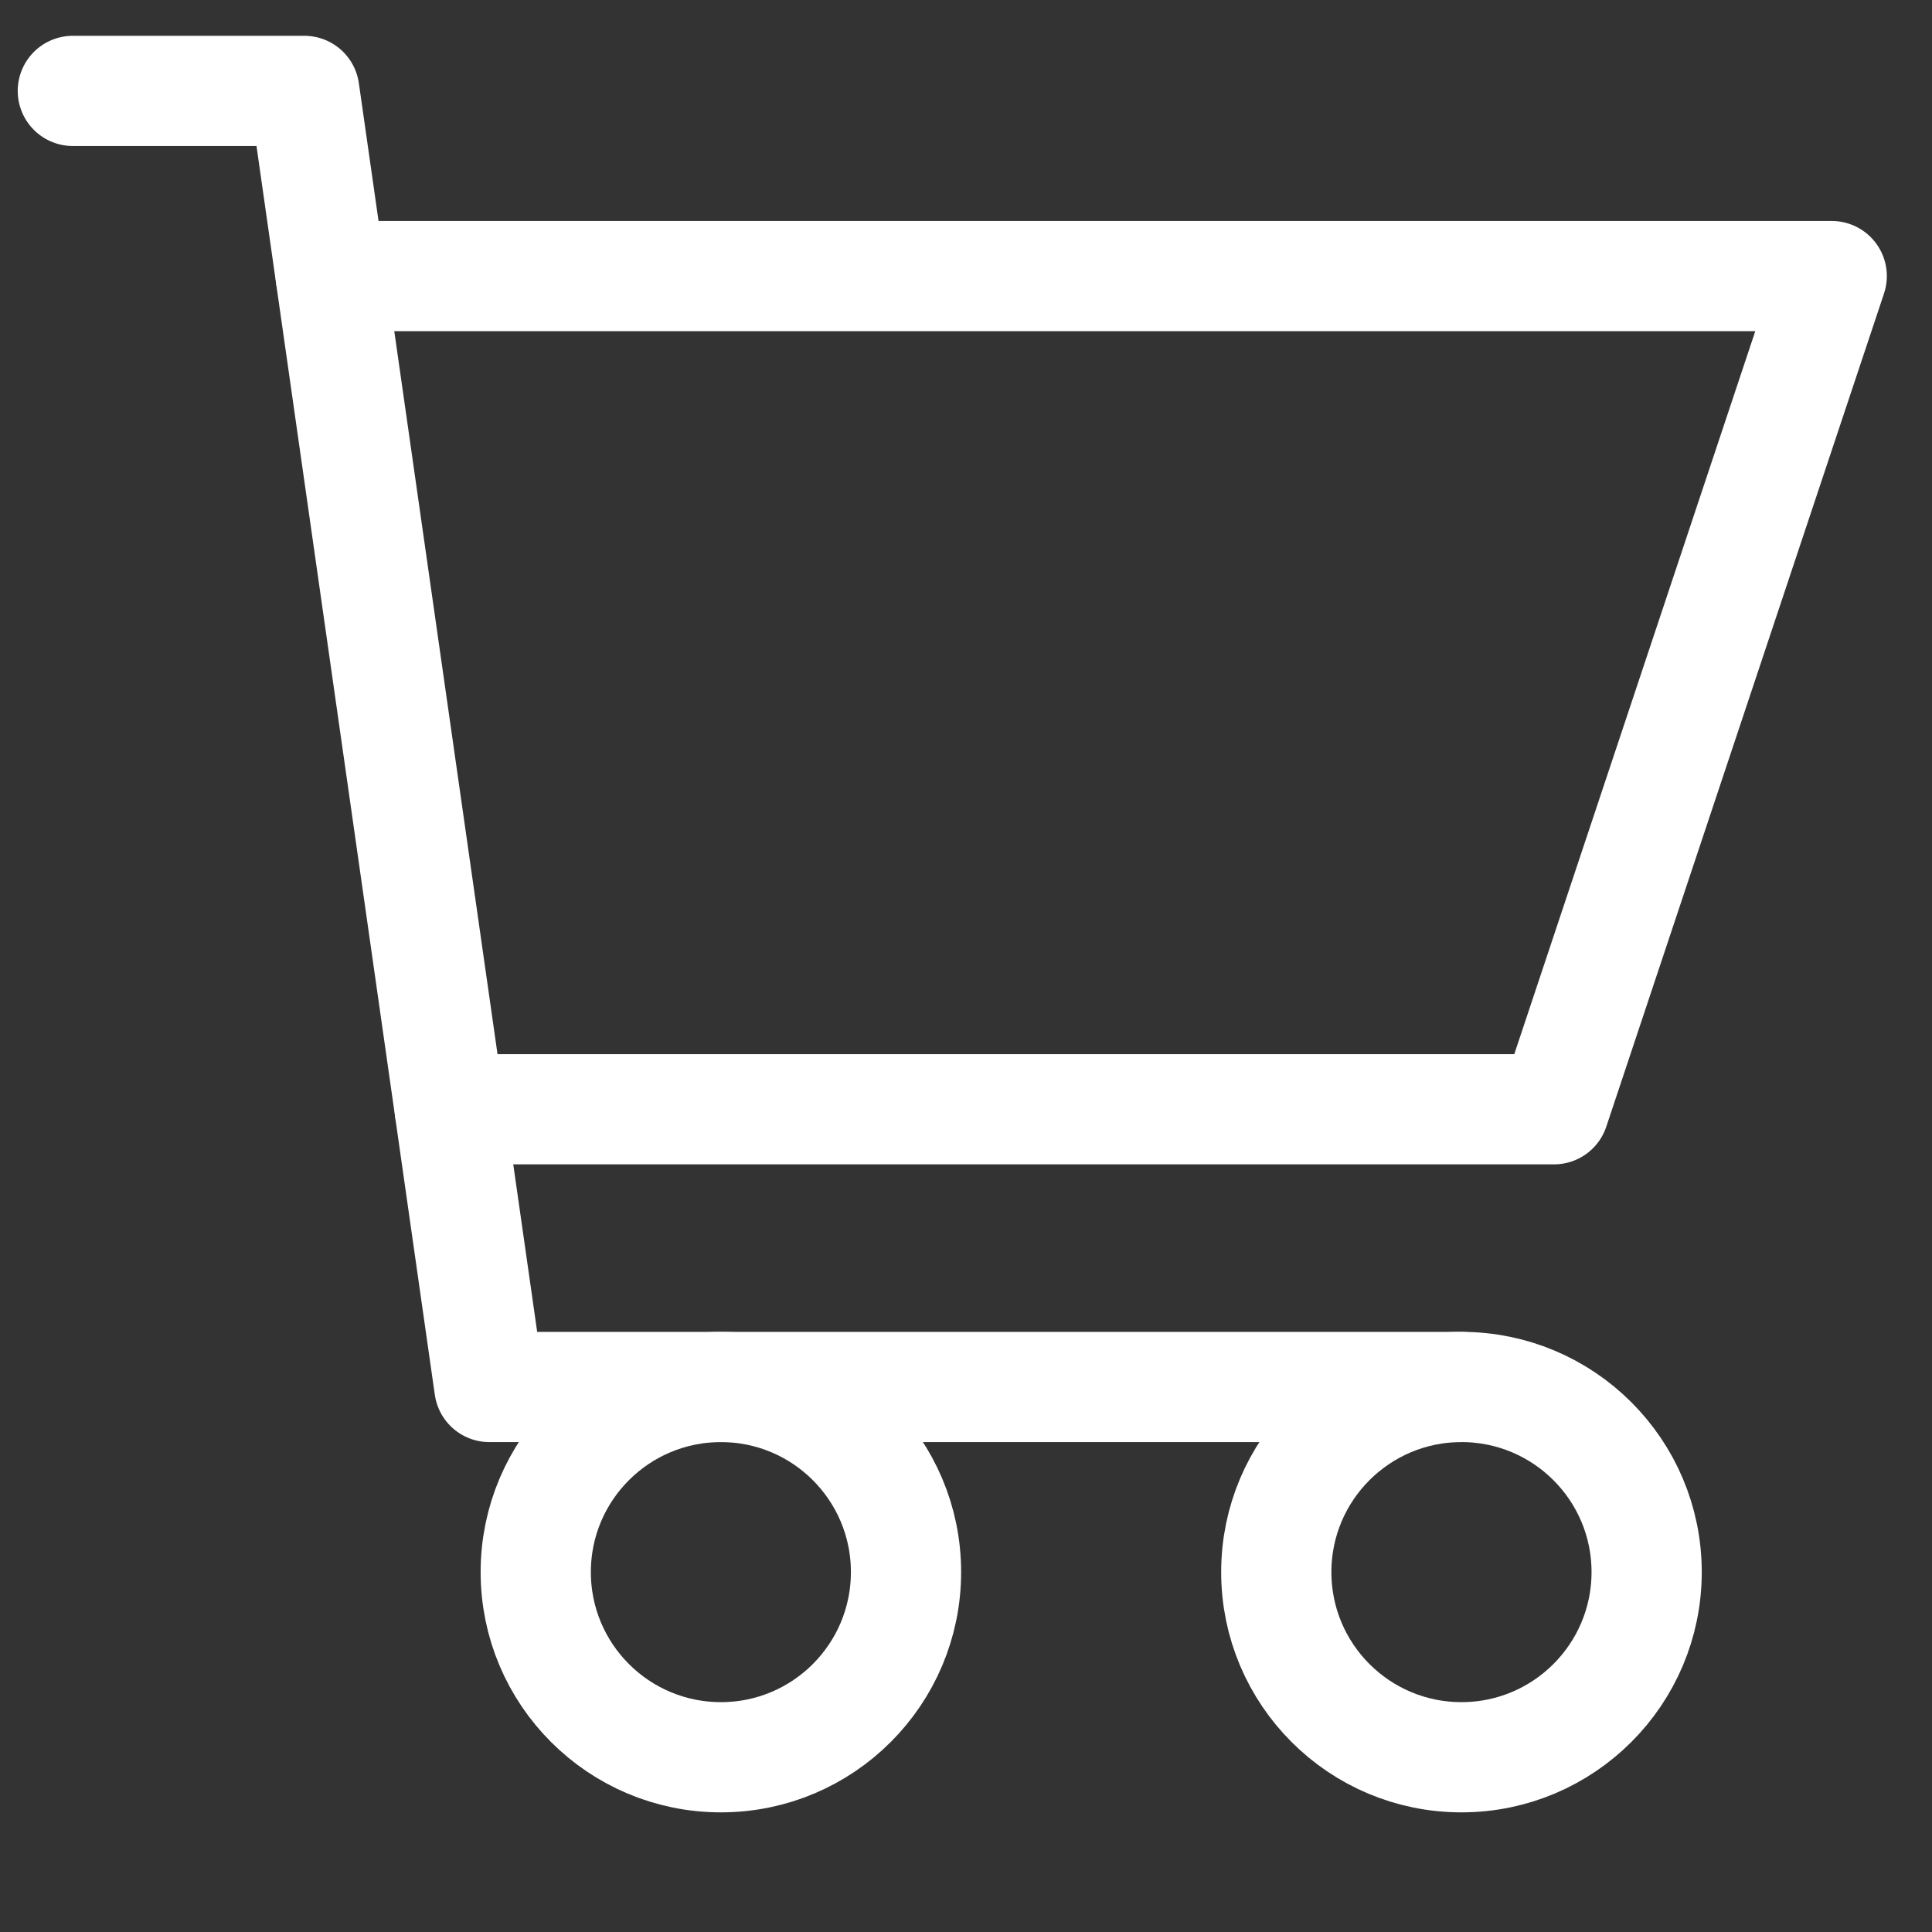 <svg width="20" height="20" viewBox="0 0 20 20" fill="none" xmlns="http://www.w3.org/2000/svg">
<rect x="0" y="0" width="20" height="20" fill="#333333" stroke="none"/>
<g clip-path="url(#clip0_698_6022)">
<path d="M15.129 14.358H5.066L3.15 0.941H0.754" stroke="white" stroke-width="1.141" stroke-linecap="round" stroke-linejoin="round"/>
<path d="M3.424 2.858H18.962L16.087 11.483H4.656" stroke="white" stroke-width="1.141" stroke-linecap="round" stroke-linejoin="round"/>
<path d="M7.463 18.191C8.521 18.191 9.379 17.333 9.379 16.274C9.379 15.216 8.521 14.358 7.463 14.358C6.404 14.358 5.546 15.216 5.546 16.274C5.546 17.333 6.404 18.191 7.463 18.191Z" stroke="white" stroke-width="1.141" stroke-linecap="round" stroke-linejoin="round"/>
<path d="M15.129 18.191C16.187 18.191 17.046 17.333 17.046 16.274C17.046 15.216 16.187 14.358 15.129 14.358C14.07 14.358 13.212 15.216 13.212 16.274C13.212 17.333 14.07 18.191 15.129 18.191Z" stroke="white" stroke-width="1.141" stroke-linecap="round" stroke-linejoin="round"/>
</g>
<defs>
<clipPath id="clip0_698_6022">
<rect width="20" height="19" fill="white" transform="translate(0 0.066)"/>
</clipPath>
</defs>
</svg>
